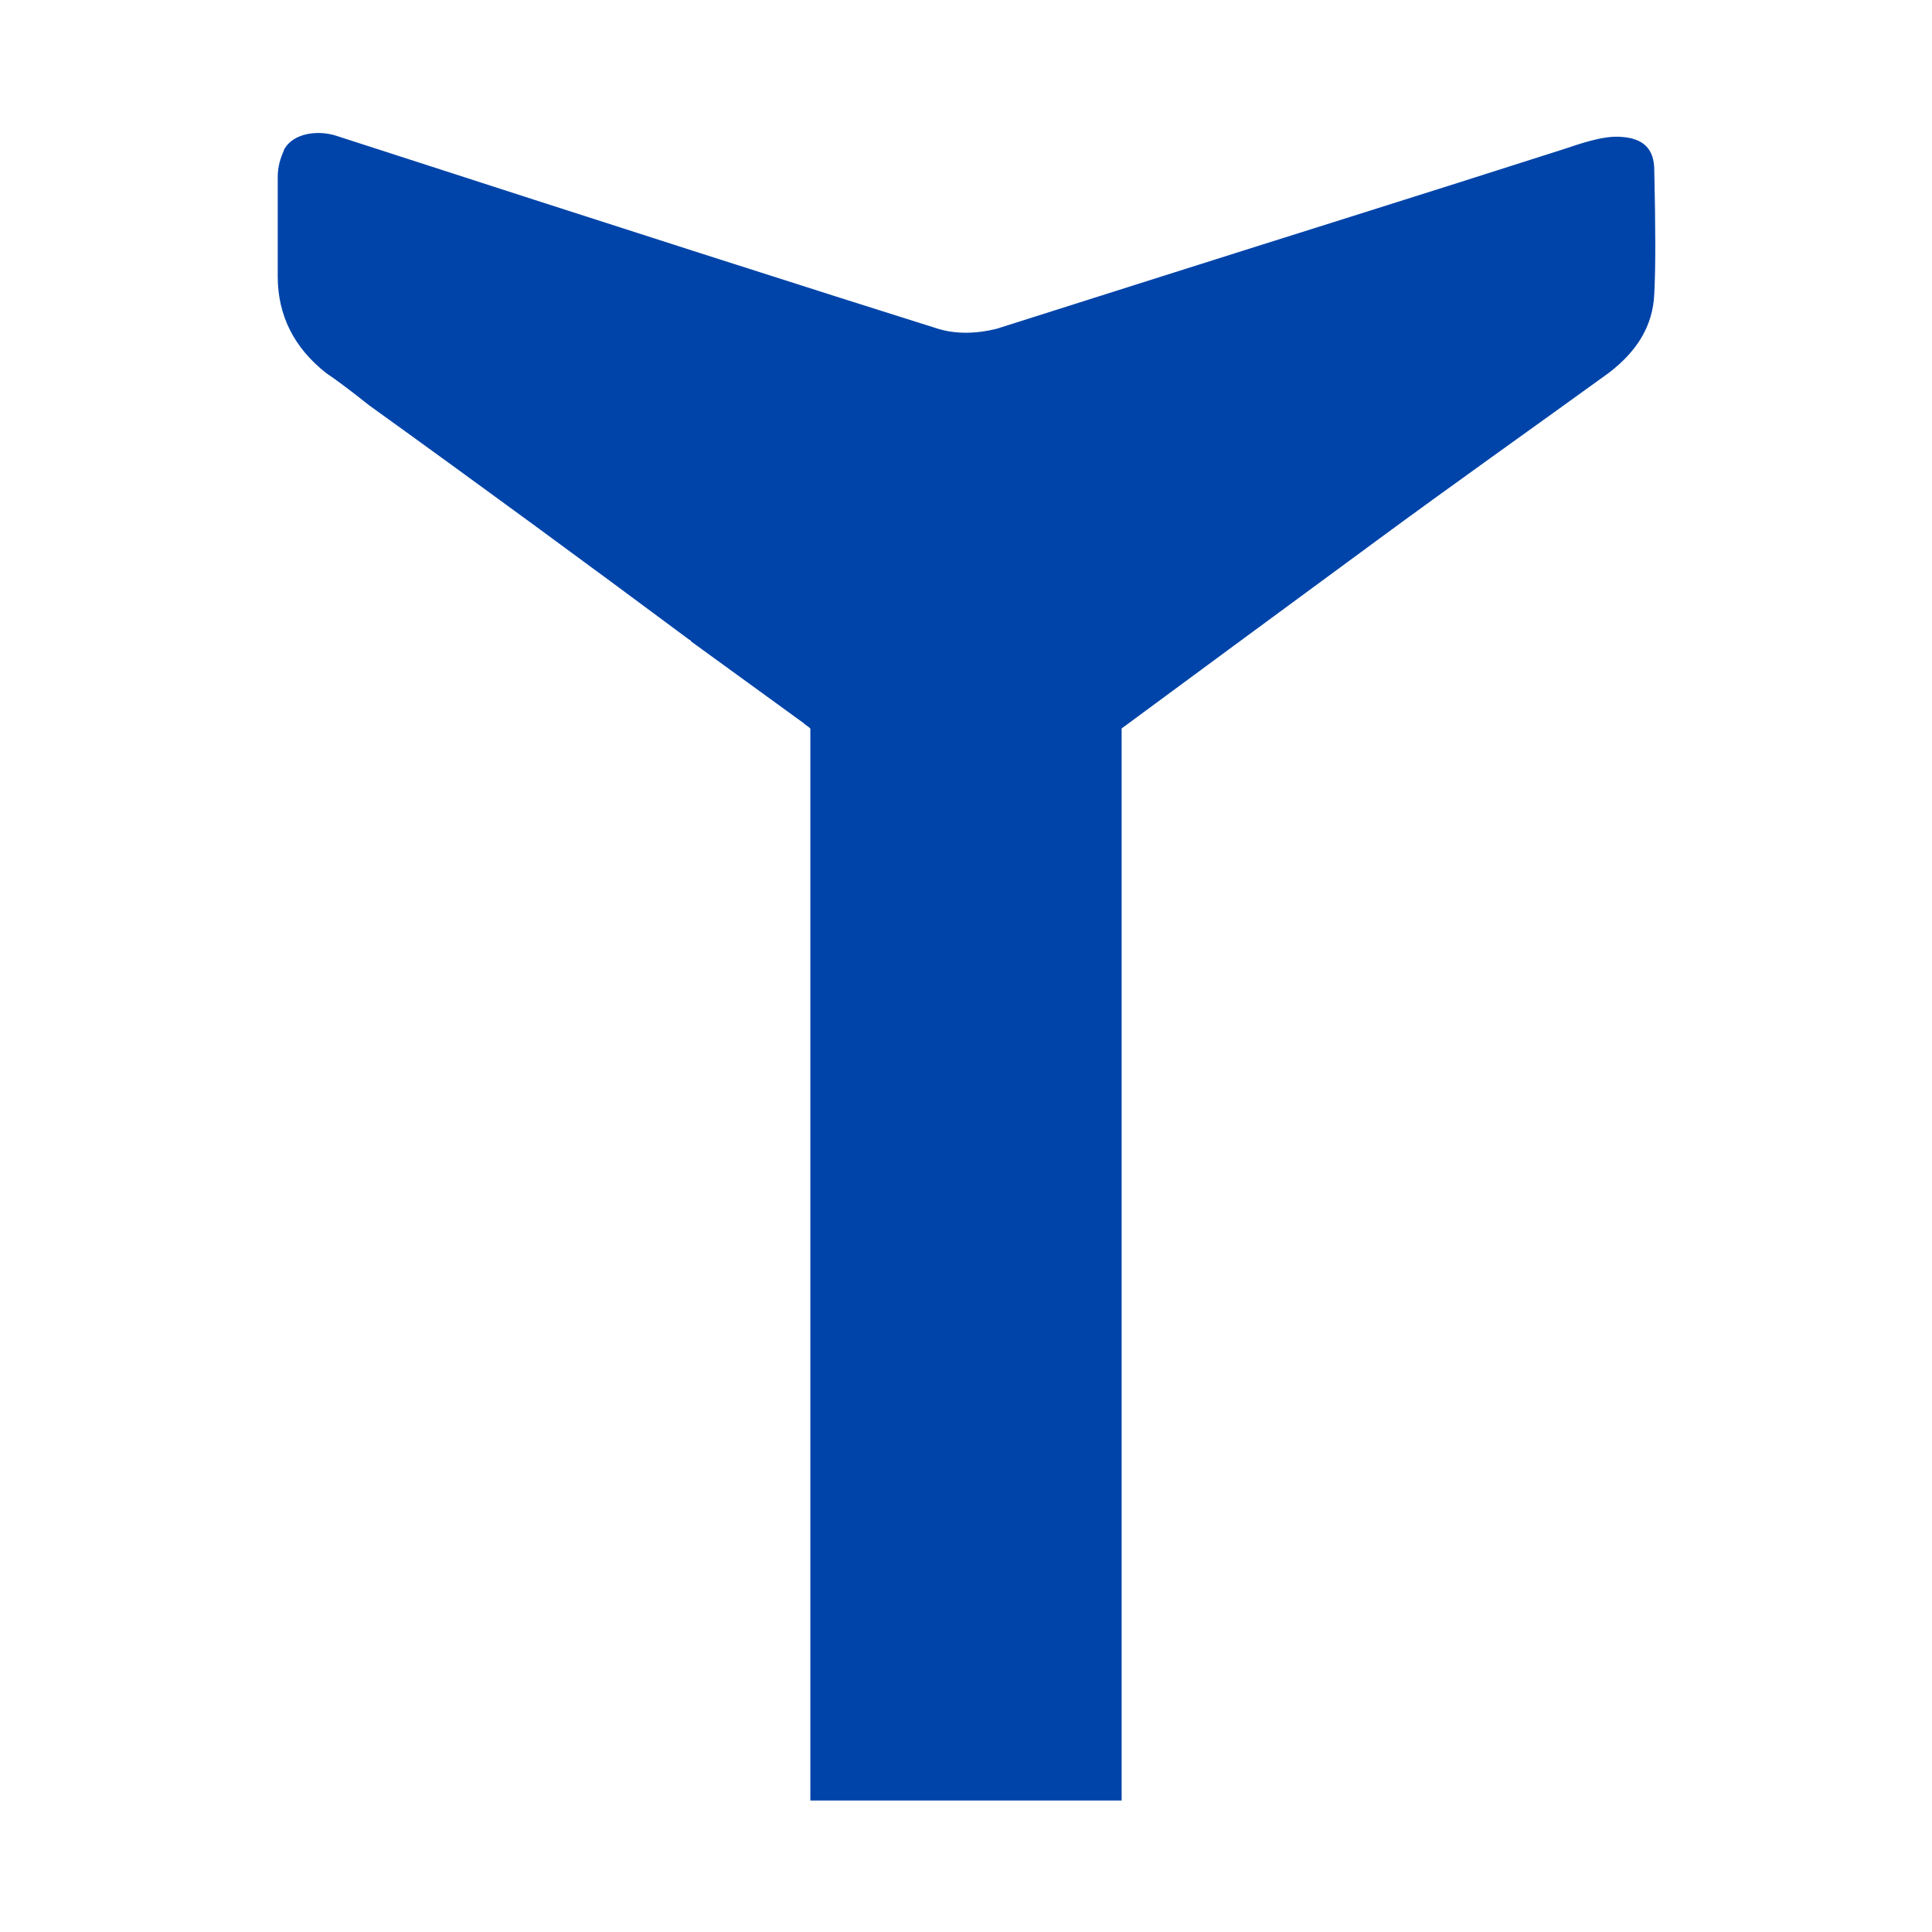 <?xml version="1.0" encoding="utf-8"?>
<!-- Generator: Adobe Illustrator 27.0.0, SVG Export Plug-In . SVG Version: 6.00 Build 0)  -->
<svg version="1.1" id="Layer_1" xmlns="http://www.w3.org/2000/svg" xmlns:xlink="http://www.w3.org/1999/xlink" x="0px" y="0px"
	 viewBox="0 0 144 144" style="enable-background:new 0 0 144 144;" xml:space="preserve">
<style type="text/css">
	.st0{fill:#0044A9;}
</style>
<g>
	<g>
		<path class="st0" d="M83.6,51.2v83H60.4v-83"/>
		<path class="st0" d="M76.1,59.6c0.7-0.4,1.3-0.8,2-1.3c2-1.5,4-2.9,5.9-4.3l8-5.9l10.6-7.8c5.7-4.2,11.5-8.3,17.3-12.5
			c2.1-1.6,3.3-3.5,3.4-5.9c0.1-1.8,0.1-4.9,0-9.2c0-1.6-0.8-2.4-2.5-2.5c-1.3-0.1-3,0.5-4.2,0.9c-10.6,3.4-21.2,6.7-31.9,10.1
			l-10.4,3.3c-1.6,0.4-3.1,0.4-4.4,0C61.3,21.8,46.3,17,25,10.1c-1.3-0.4-3.1-0.2-3.8,1c-0.3,0.7-0.5,1.3-0.5,2.1c0,2.4,0,4.9,0,7.4
			c0,2.9,1.2,5.3,3.6,7.2c0.6,0.4,1.7,1.2,3.2,2.4c8.2,5.9,16.1,11.7,23.9,17.5c0.1,0,0.1,0.1,0.1,0.1l8.4,6.1l0,0
			c0.2,0.2,0.3,0.2,0.5,0.4c2.1,1.5,4.1,3,6.3,4.5C69.6,60.7,72.9,61.5,76.1,59.6z"/>
	</g>
</g>
</svg>
